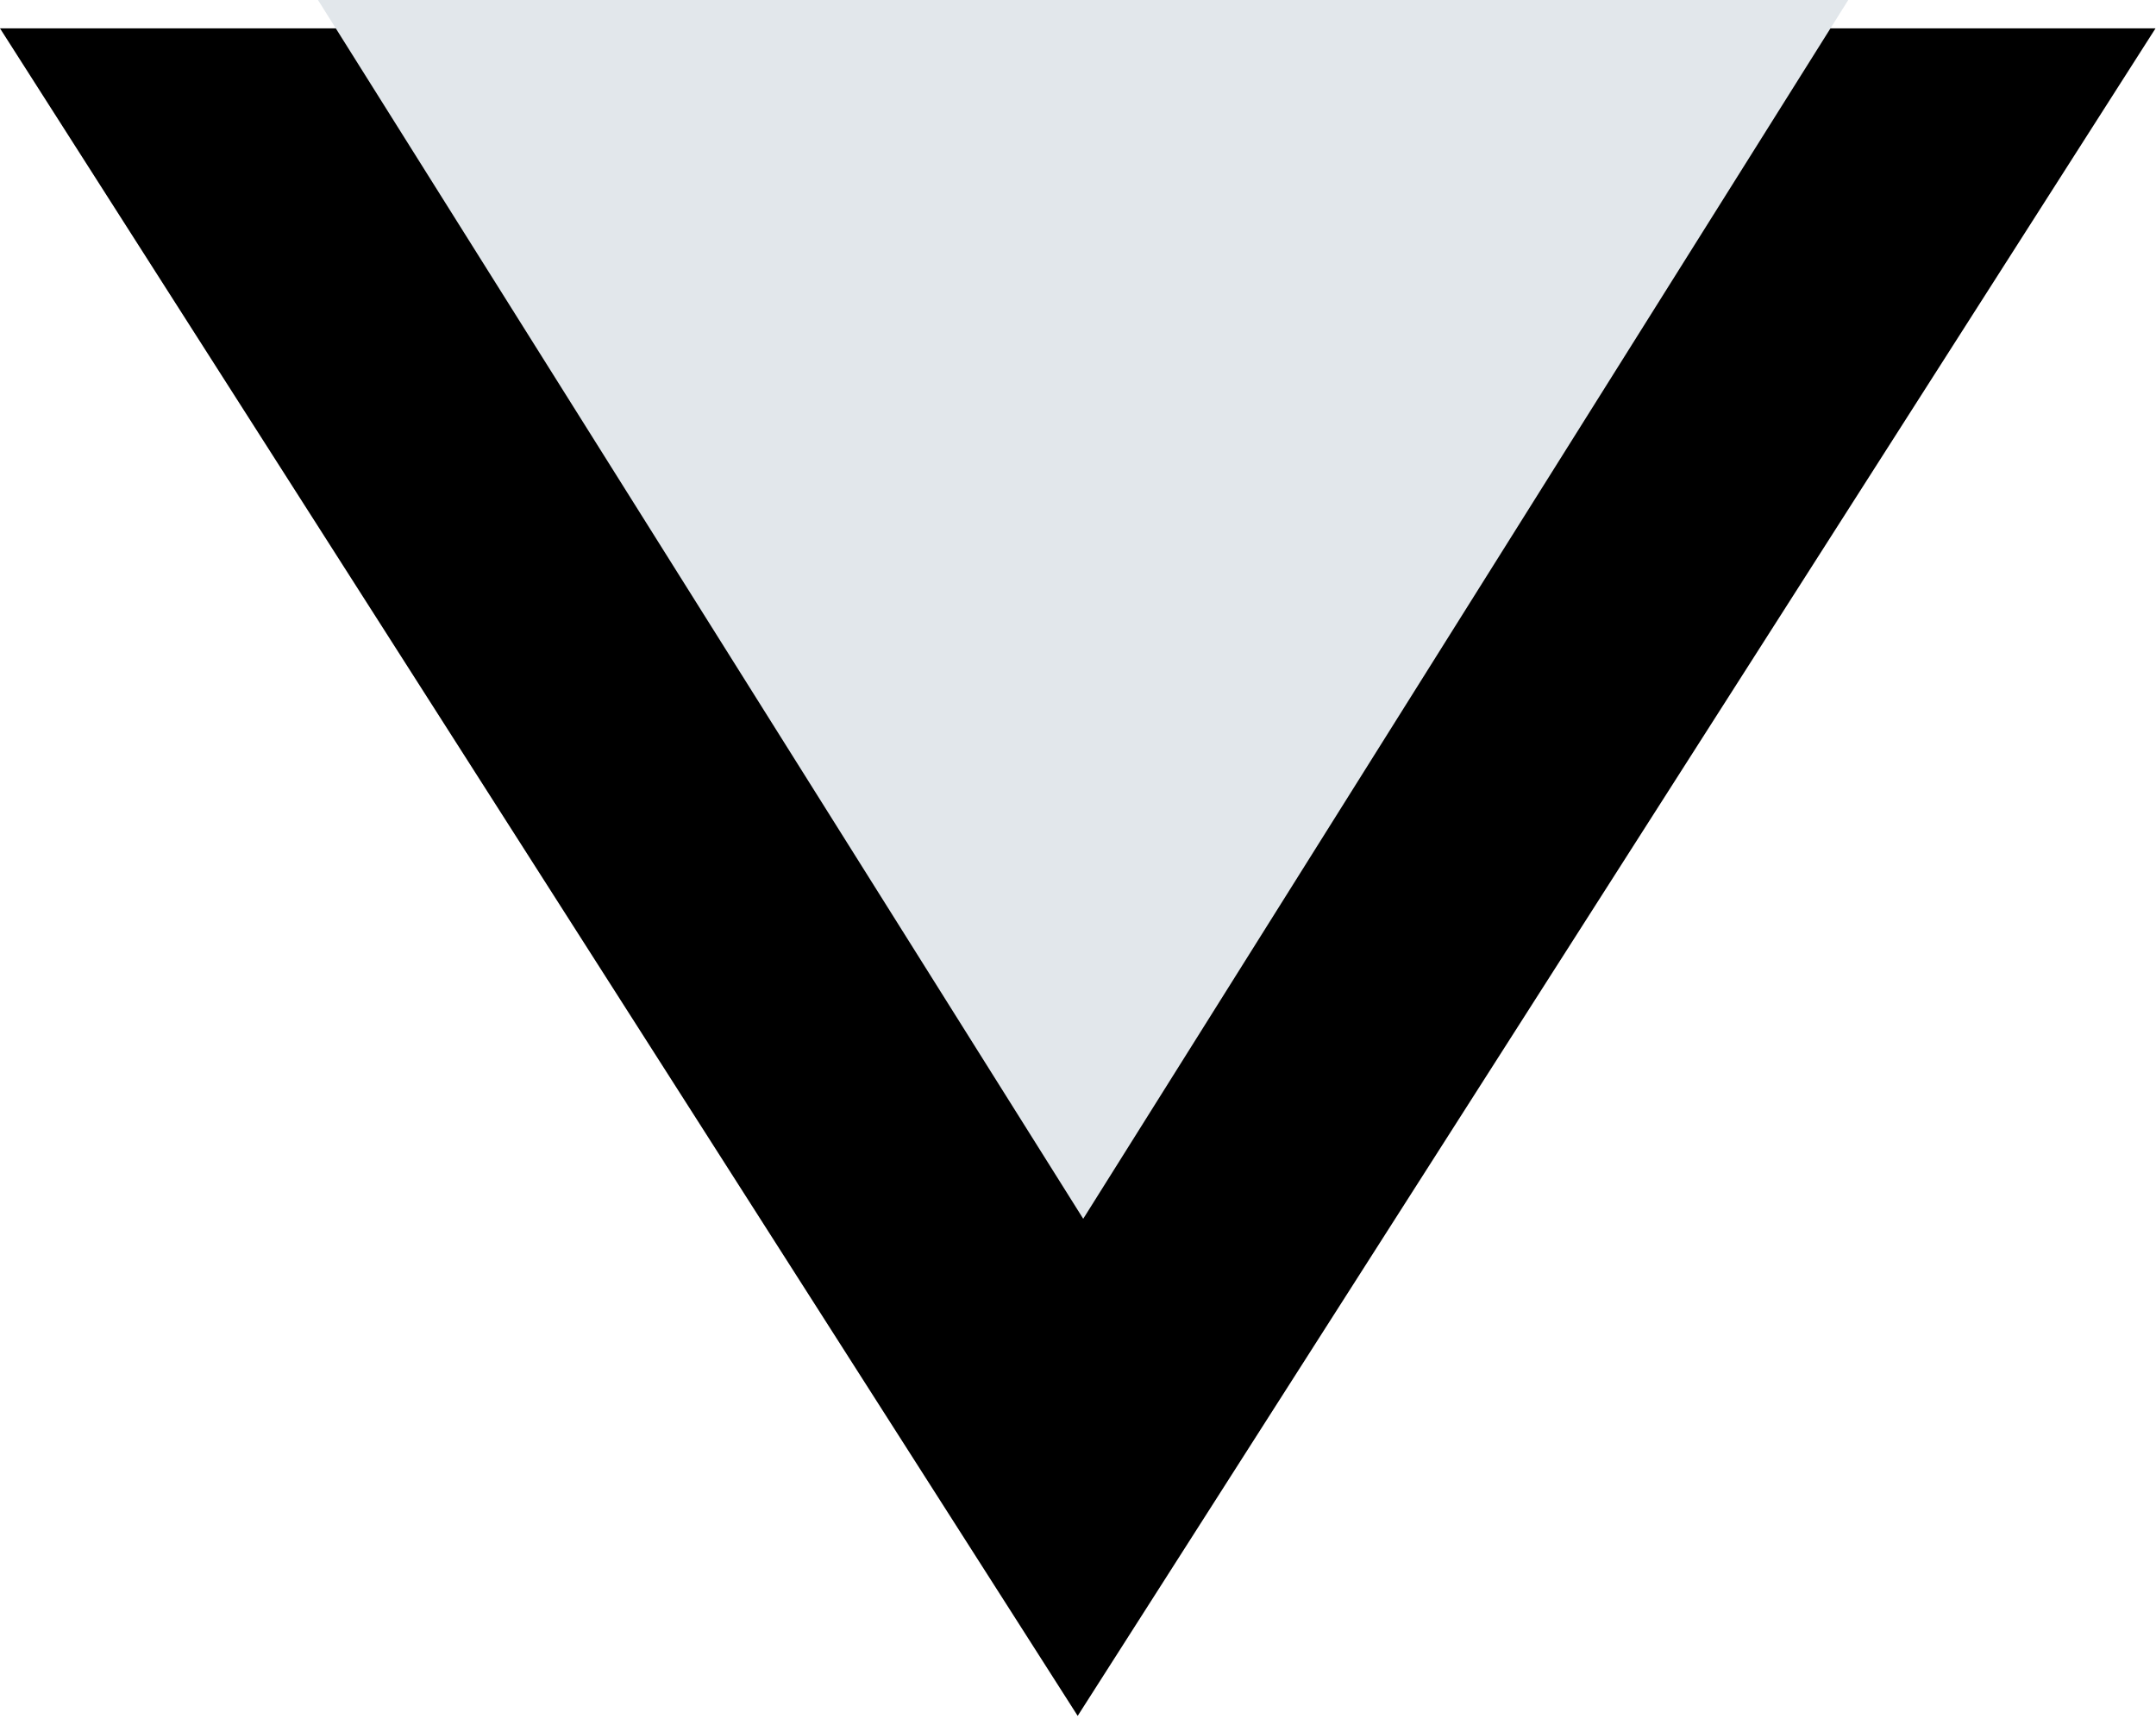 <svg xmlns="http://www.w3.org/2000/svg" xmlns:xlink="http://www.w3.org/1999/xlink" xmlns:serif="http://www.serif.com/" width="100%" height="100%" viewBox="0 0 69 55" xml:space="preserve" style="fill-rule:evenodd;clip-rule:evenodd;stroke-linejoin:round;stroke-miterlimit:2;">    <g transform="matrix(1,0,0,1,-217.833,-150.583)">        <g>            <path d="M286.818,151.49L217.833,151.49L252.323,205.49L286.818,151.49Z" style="fill-rule:nonzero;"></path>        </g>        <g>            <path d="M276.984,150.583L228.01,150.583L252.5,189.583L276.984,150.583Z" style="fill:rgb(226,231,235);fill-rule:nonzero;"></path>        </g>        <g>            <g>                <g>                    <clipPath id="_clip1">                        <path d="M300.667,207.396L291.161,200.984L291.161,206.427L213.646,206.427L213.646,200.755L204.141,207.172L213.646,213.552L213.646,208.365L291.161,208.365L291.161,213.776L300.667,207.396"></path>                    </clipPath>                    <g clip-path="url(#_clip1)">                        <rect x="204.141" y="200.755" width="96.688" height="12.896" style="fill:rgb(238,186,43);"></rect>                    </g>                </g>            </g>        </g>    </g></svg>